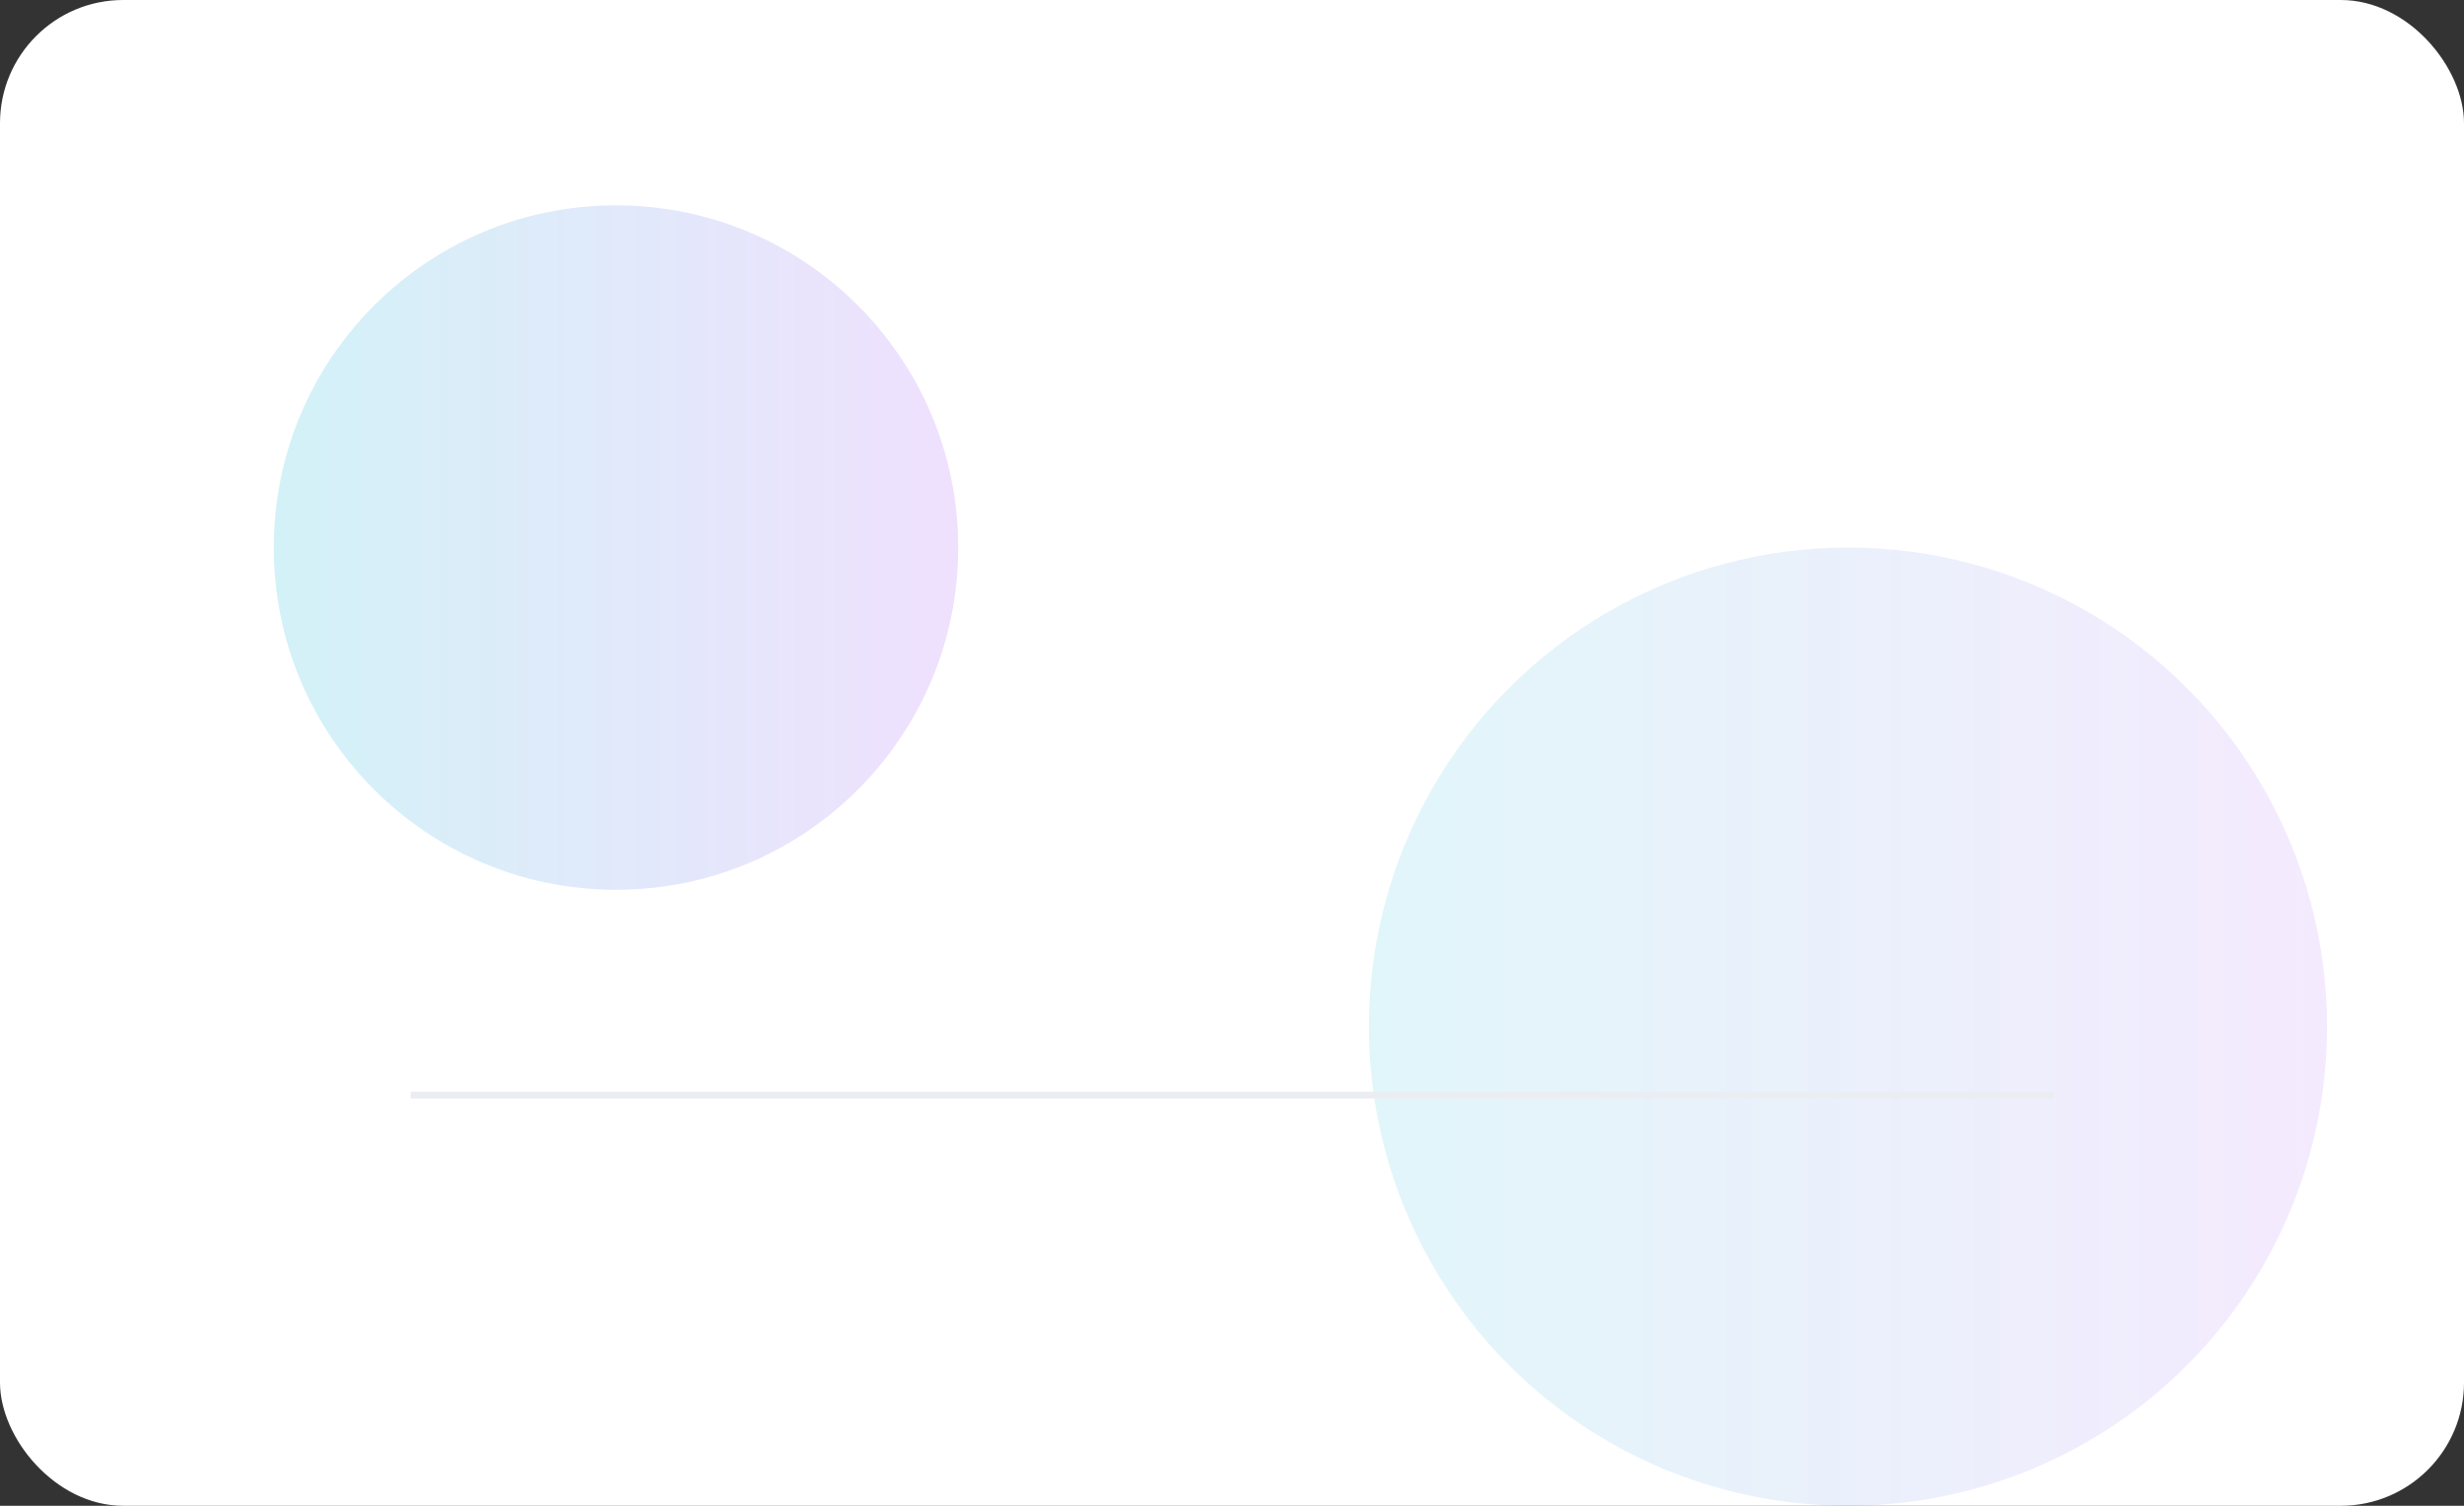 
<svg xmlns='http://www.w3.org/2000/svg' viewBox='0 0 360 220'>
  <rect x="0" y="0" width="360" height="220" fill="#333333" stroke="none"/>
  <defs>
    <linearGradient id='g' x1='0' x2='1'>
      <stop offset='0' stop-color='#06B6D4'/>
      <stop offset='1' stop-color='#A855F7'/>
    </linearGradient>
  </defs>
  <rect width='360' height='220' rx='18' fill='#fff'/>
  <circle cx='90' cy='80' r='50' fill='url(#g)' opacity='0.18'/>
  <circle cx='270' cy='150' r='70' fill='url(#g)' opacity='0.12'/>
  <path d='M60 160h240' stroke='#eaeef2'/>
</svg>